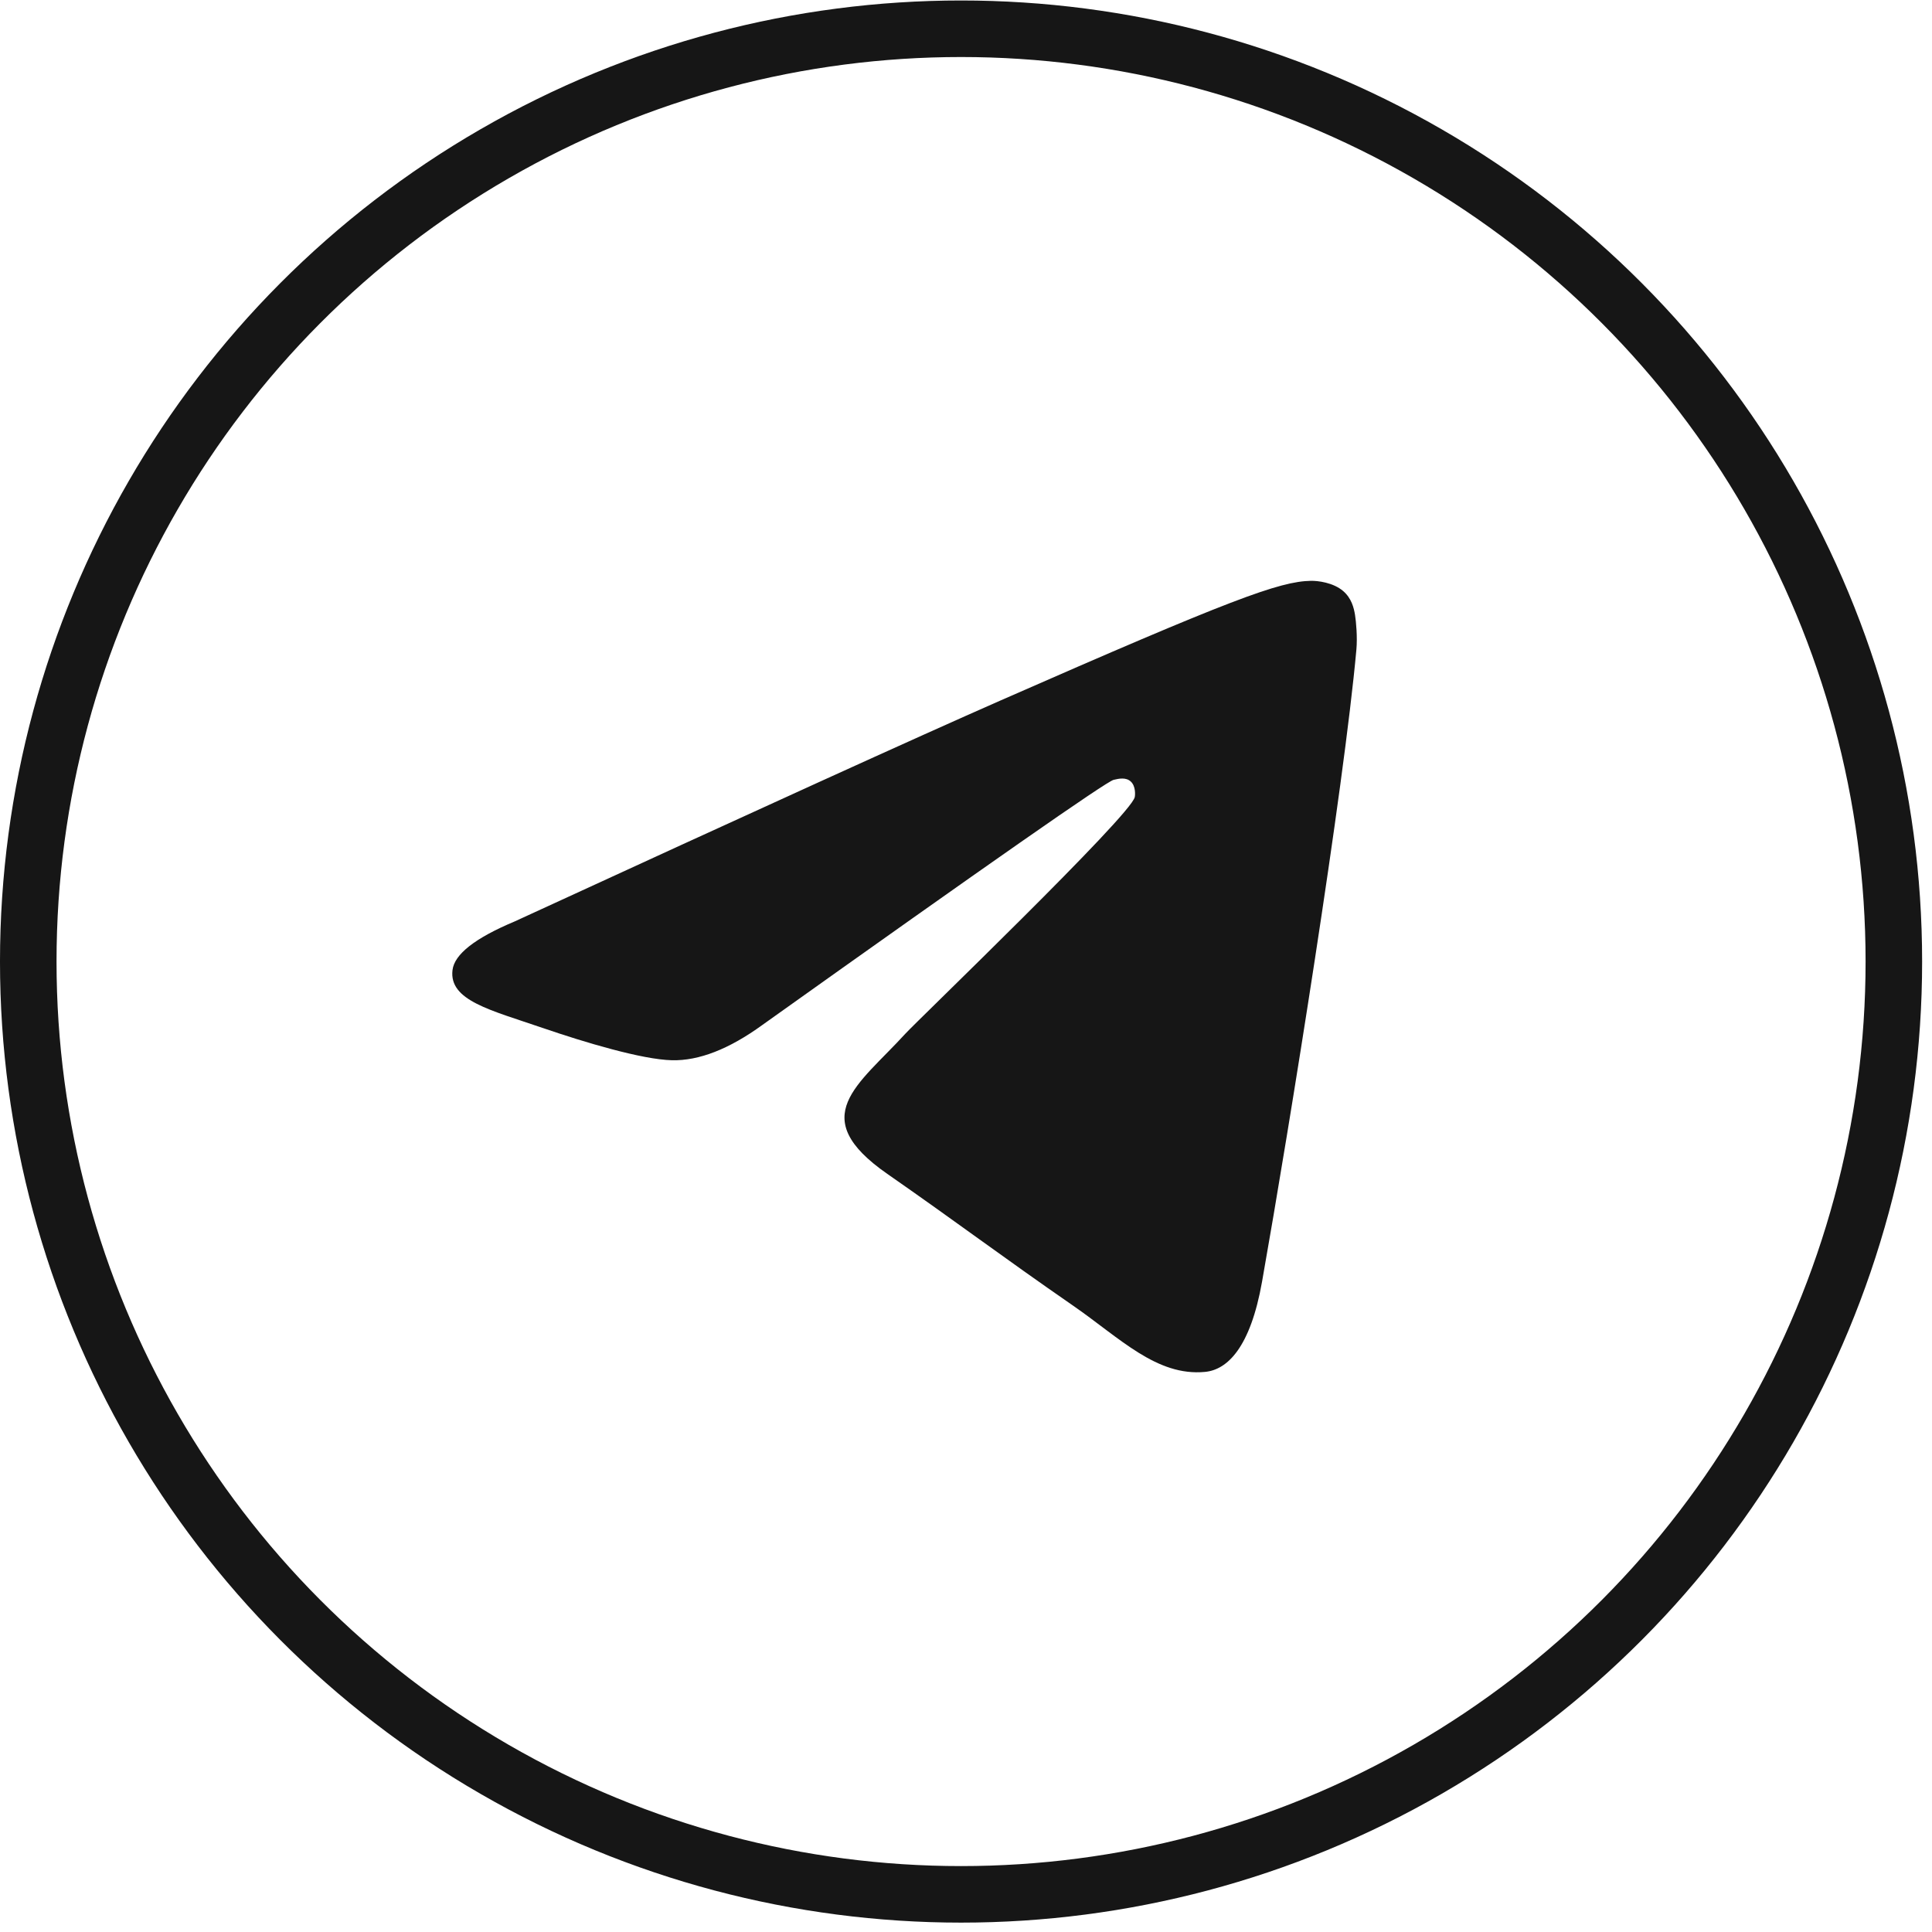 <?xml version="1.0" encoding="UTF-8"?> <svg xmlns="http://www.w3.org/2000/svg" width="183" height="183" viewBox="0 0 183 183" fill="none"> <circle cx="91.032" cy="91.079" r="88.355" stroke="#161616" stroke-width="5.355"></circle> <path fill-rule="evenodd" clip-rule="evenodd" d="M48.73 87.288C71.729 76.709 87.065 69.734 94.738 66.364C116.648 56.742 121.2 55.071 124.168 55.016C124.82 55.004 126.279 55.174 127.225 55.984C128.023 56.668 128.242 57.592 128.348 58.24C128.453 58.888 128.583 60.365 128.479 61.519C127.292 74.691 122.155 106.654 119.541 121.406C118.435 127.648 116.258 129.741 114.15 129.946C109.568 130.391 106.089 126.749 101.652 123.678C94.708 118.872 90.786 115.881 84.046 111.191C76.256 105.772 81.306 102.793 85.745 97.925C86.907 96.651 107.093 77.265 107.483 75.506C107.532 75.287 107.578 74.467 107.116 74.034C106.655 73.601 105.974 73.749 105.483 73.867C104.786 74.034 93.694 81.775 72.205 97.09C69.057 99.373 66.205 100.485 63.65 100.427C60.833 100.362 55.414 98.745 51.386 97.362C46.445 95.667 42.519 94.77 42.861 91.89C43.039 90.39 44.995 88.856 48.73 87.288Z" fill="#161616"></path> </svg> 